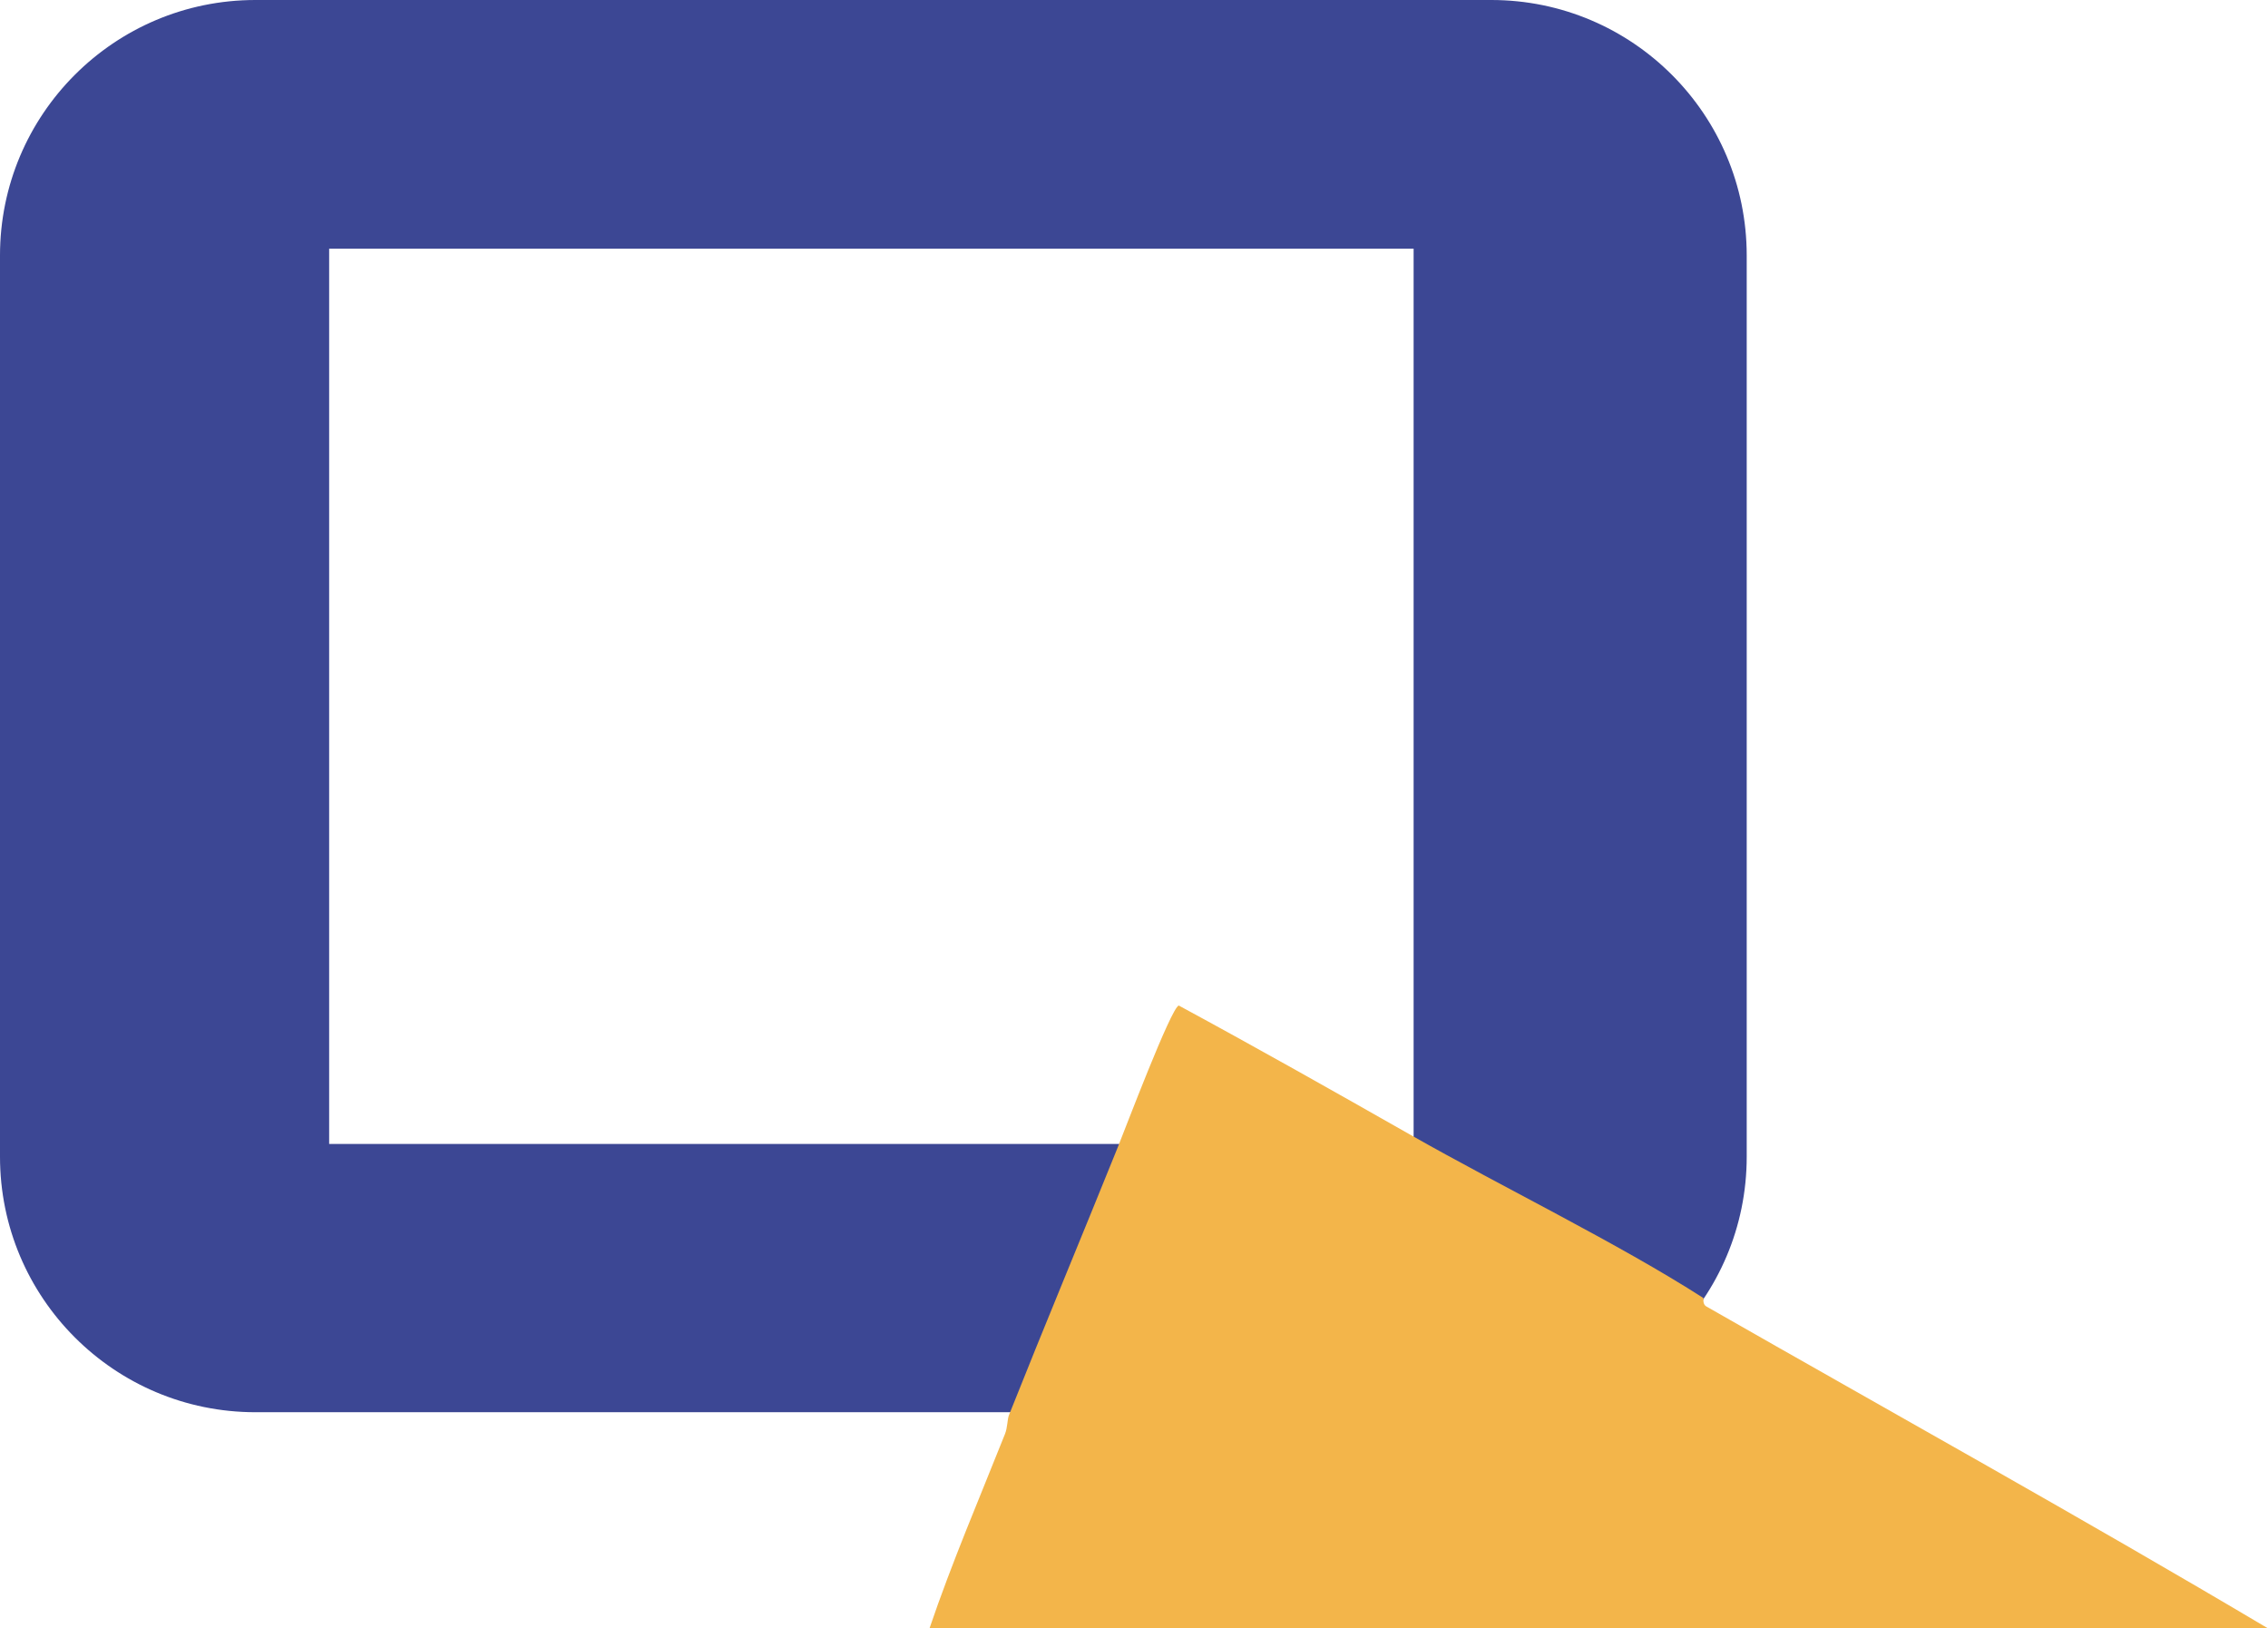 <?xml version="1.0" encoding="UTF-8"?>
<svg id="Layer_1" data-name="Layer 1" xmlns="http://www.w3.org/2000/svg" viewBox="0 0 136.549 98.011">
  <defs>
    <style>
      .cls-1 {
        fill: #f3b54a;
      }

      .cls-2 {
        fill: none;
      }

      .cls-3 {
        fill: #3c4794;
      }
    </style>
  </defs>
  <g>
    <path class="cls-3" d="M89.785,0H15.379C6.885,0,0,6.885,0,15.379v54.242c0,8.494,6.885,15.379,15.379,15.379h74.406c8.494,0,15.379-6.885,15.379-15.379V15.379c0-8.494-6.885-15.379-15.379-15.379ZM85.109,68.854H19.817V14.966h65.292v53.888Z"/>
    <path class="cls-1" d="M136.549,98.011c-11.172-6.63-22.542-12.937-33.823-19.381-.236-.135-.152-.492-.175-.506-5.09-3.27-12.14-6.698-17.629-9.818-4.625-2.629-9.27-5.251-13.951-7.784-.455.103-3.231,7.434-3.677,8.539-2.162,5.36-4.428,10.781-6.548,16.112-.103.26-.08.738-.239,1.137-1.546,3.887-3.2,7.739-4.546,11.702h80.588Z"/>
  </g>
  <rect class="cls-2" width="136.549" height="98.011"/>
</svg>
